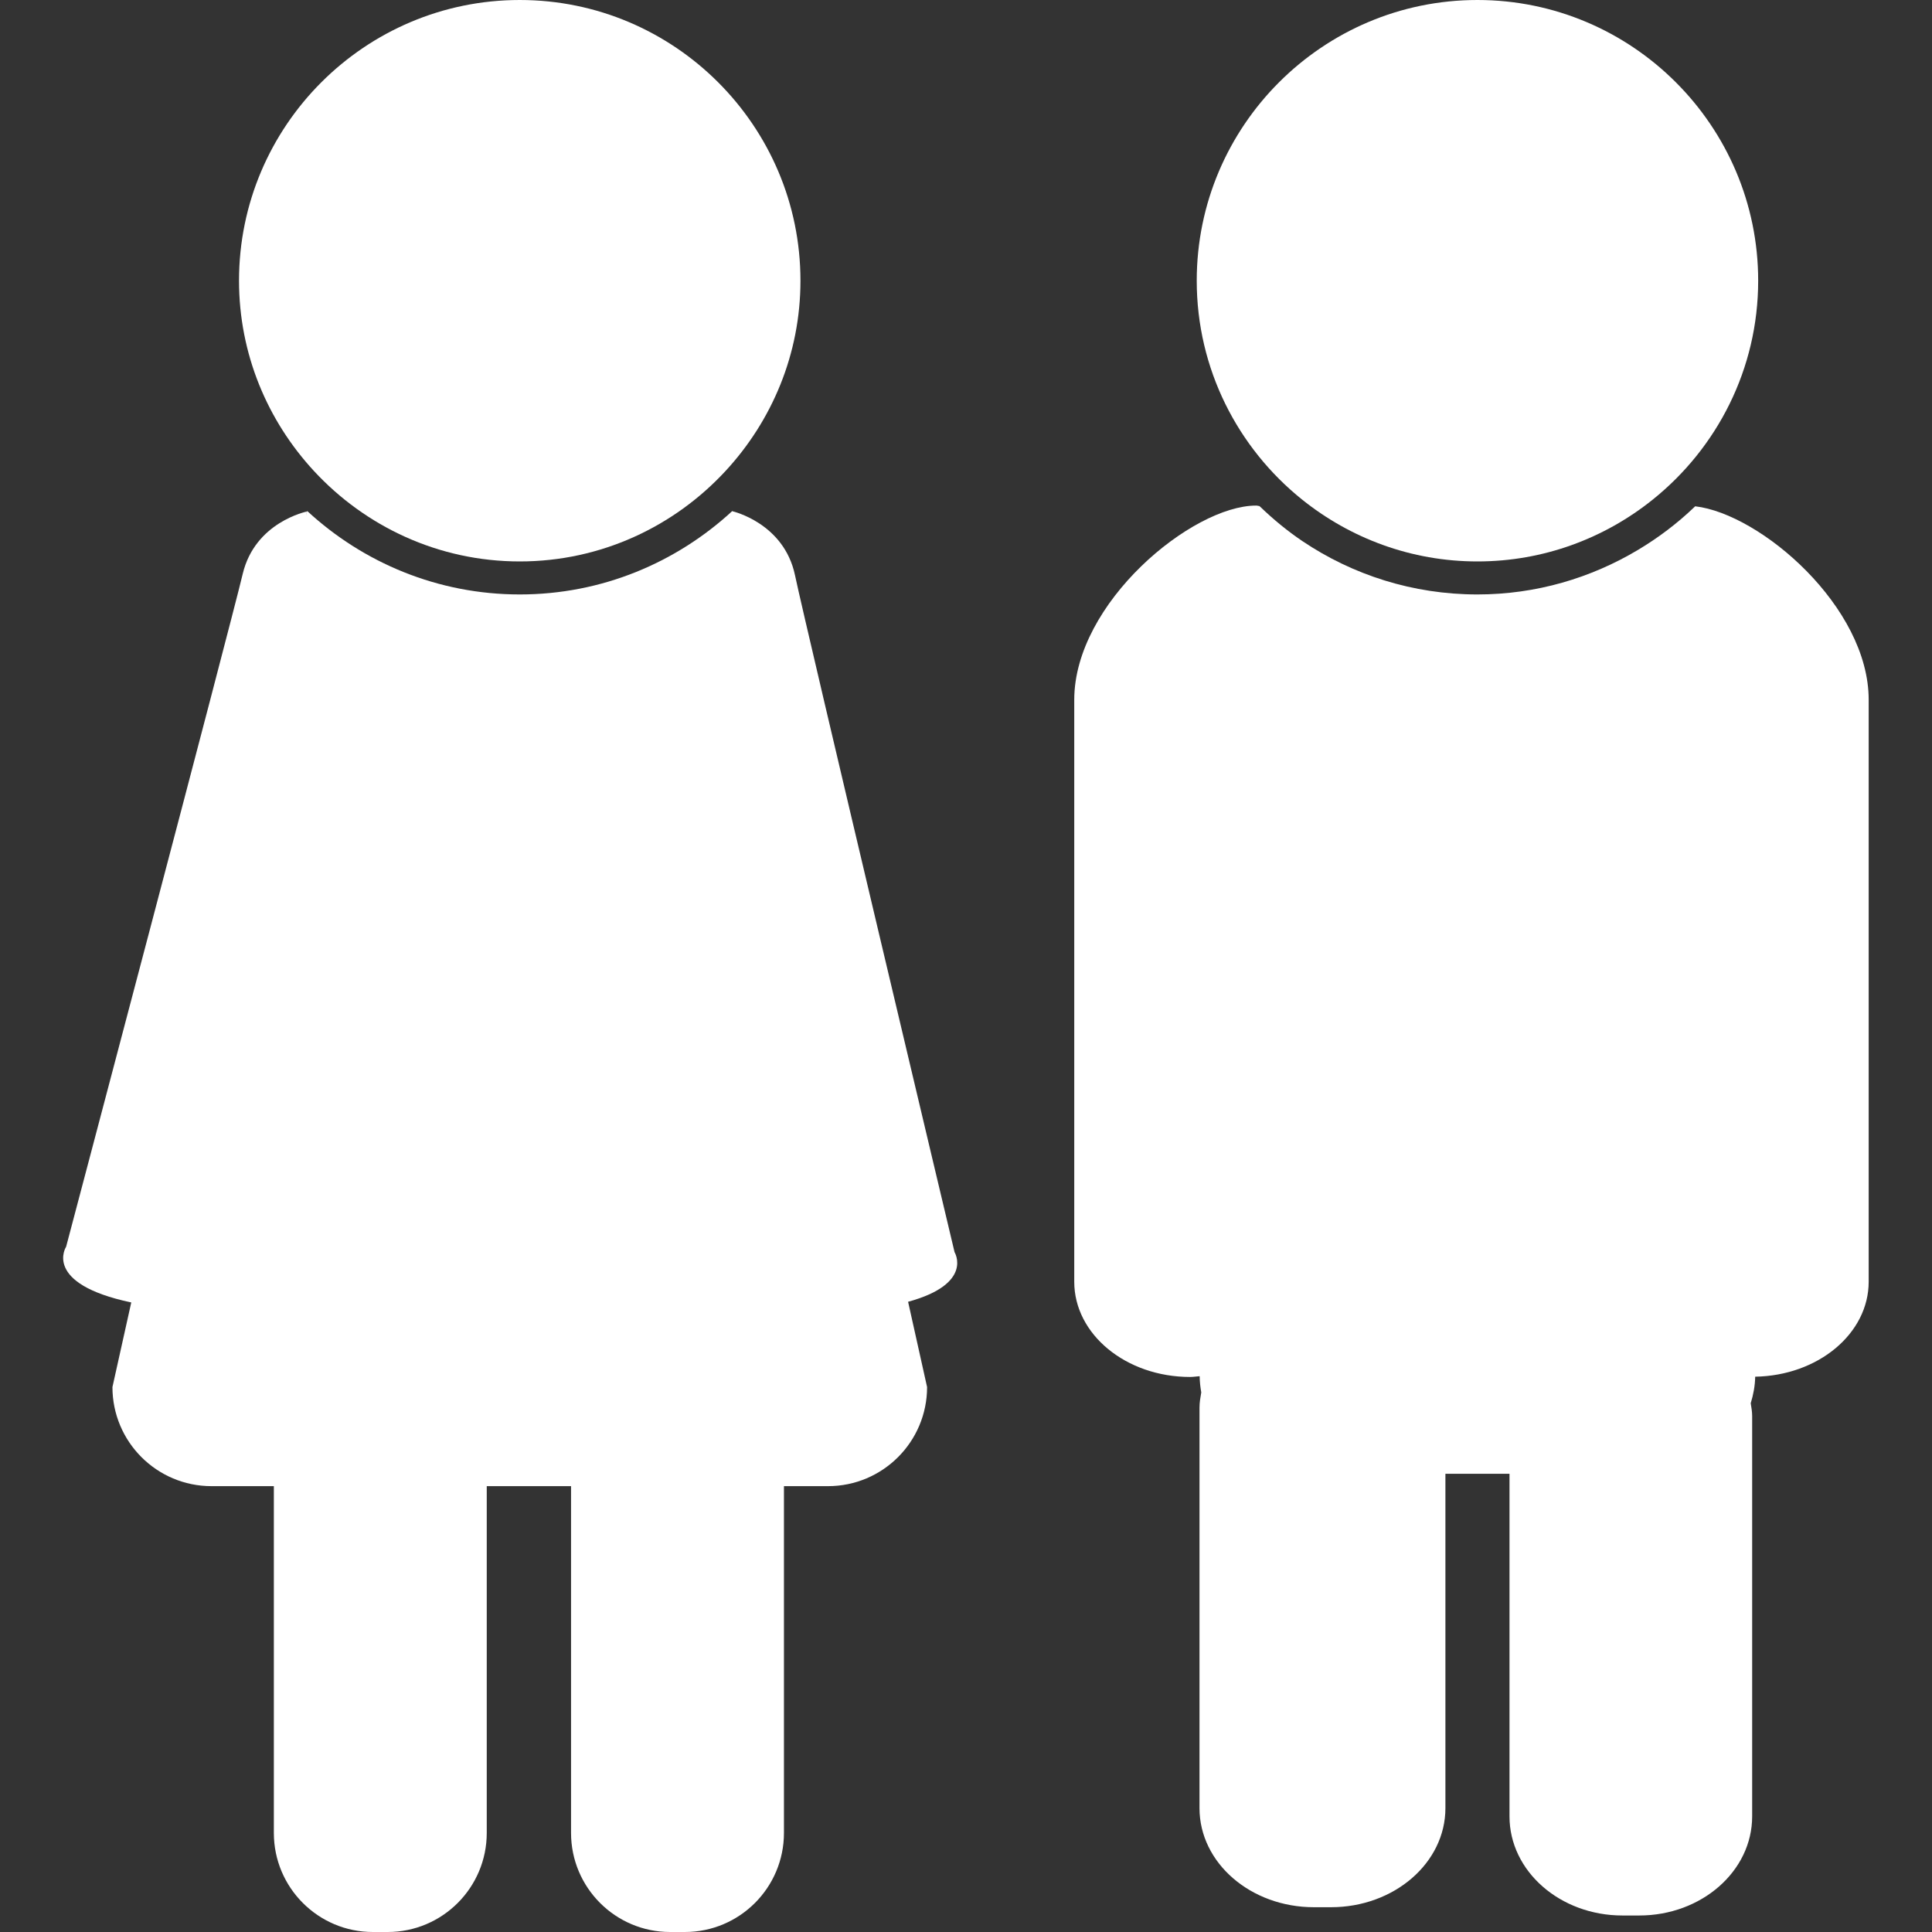 <svg width="35" height="35" viewBox="0 0 35 35" fill="none" xmlns="http://www.w3.org/2000/svg">
<rect x="0" y="0" width="35" height="35" fill="#333333" stroke="none"/>
<g clip-path="url(#clip0_1409_4308)">
<path d="M4.961 26.923V33.205C4.961 34.196 5.764 35 6.755 35H7.023C8.014 35 8.818 34.196 8.818 33.205V26.923H10.345V33.205C10.345 34.196 11.149 35 12.14 35H12.407C13.399 35 14.202 34.196 14.202 33.205V26.923H15C15.991 26.923 16.795 26.119 16.795 25.128L16.451 23.583C17.644 23.257 17.293 22.685 17.293 22.685C17.293 22.685 14.601 11.367 14.402 10.42C14.202 9.473 13.269 9.262 13.269 9.262L13.268 9.256C12.254 10.192 10.904 10.769 9.416 10.769C7.928 10.769 6.577 10.192 5.564 9.256L5.543 9.351L5.559 9.267C5.559 9.267 4.621 9.455 4.397 10.397C4.174 11.339 1.198 22.585 1.198 22.585C1.198 22.585 0.761 23.254 2.378 23.595L2.037 25.128C2.037 26.119 2.84 26.923 3.832 26.923H4.961Z" fill="white"/>
<path d="M5.688 8.533C6.617 9.537 7.942 10.171 9.416 10.171C10.889 10.171 12.214 9.537 13.143 8.533C13.983 7.625 14.501 6.416 14.501 5.085C14.501 2.281 12.22 0 9.416 0C6.611 0 4.33 2.281 4.33 5.085C4.33 6.416 4.848 7.625 5.688 8.533Z" fill="white"/>
<path d="M30.71 9.172C30.705 9.177 30.699 9.182 30.694 9.187C30.385 9.483 30.042 9.742 29.672 9.963C28.821 10.471 27.829 10.769 26.765 10.769C25.592 10.769 24.502 10.413 23.596 9.804C23.325 9.621 23.072 9.413 22.837 9.187C22.83 9.18 22.823 9.175 22.816 9.168C22.794 9.167 22.78 9.159 22.756 9.159C21.597 9.159 19.461 10.919 19.461 12.678V23.22C19.461 24.173 20.4 24.945 21.56 24.945C21.619 24.945 21.675 24.935 21.733 24.931C21.734 25.031 21.745 25.129 21.762 25.225C21.746 25.316 21.73 25.407 21.73 25.503V32.756C21.73 33.748 22.658 34.551 23.803 34.551H24.112C25.257 34.551 26.185 33.748 26.185 32.756V26.699H27.346V32.906C27.346 33.897 28.262 34.701 29.392 34.701H29.696C30.826 34.701 31.742 33.897 31.742 32.906V25.652C31.742 25.573 31.728 25.497 31.716 25.421C31.763 25.267 31.794 25.108 31.797 24.94C32.936 24.921 33.853 24.16 33.853 23.219V12.678C33.854 10.992 31.894 9.309 30.71 9.172Z" fill="white"/>
<path d="M23.587 9.049C24.459 9.749 25.563 10.171 26.765 10.171C27.968 10.171 29.072 9.749 29.943 9.049C31.105 8.116 31.851 6.687 31.851 5.085C31.851 2.281 29.569 0 26.765 0C23.961 0 21.68 2.281 21.68 5.085C21.68 6.687 22.426 8.116 23.587 9.049Z" fill="white"/>
</g>
<defs>
<clipPath id="clip0_1409_4308">
<rect width="35" height="35" fill="white"/>
</clipPath>
</defs>
</svg>
